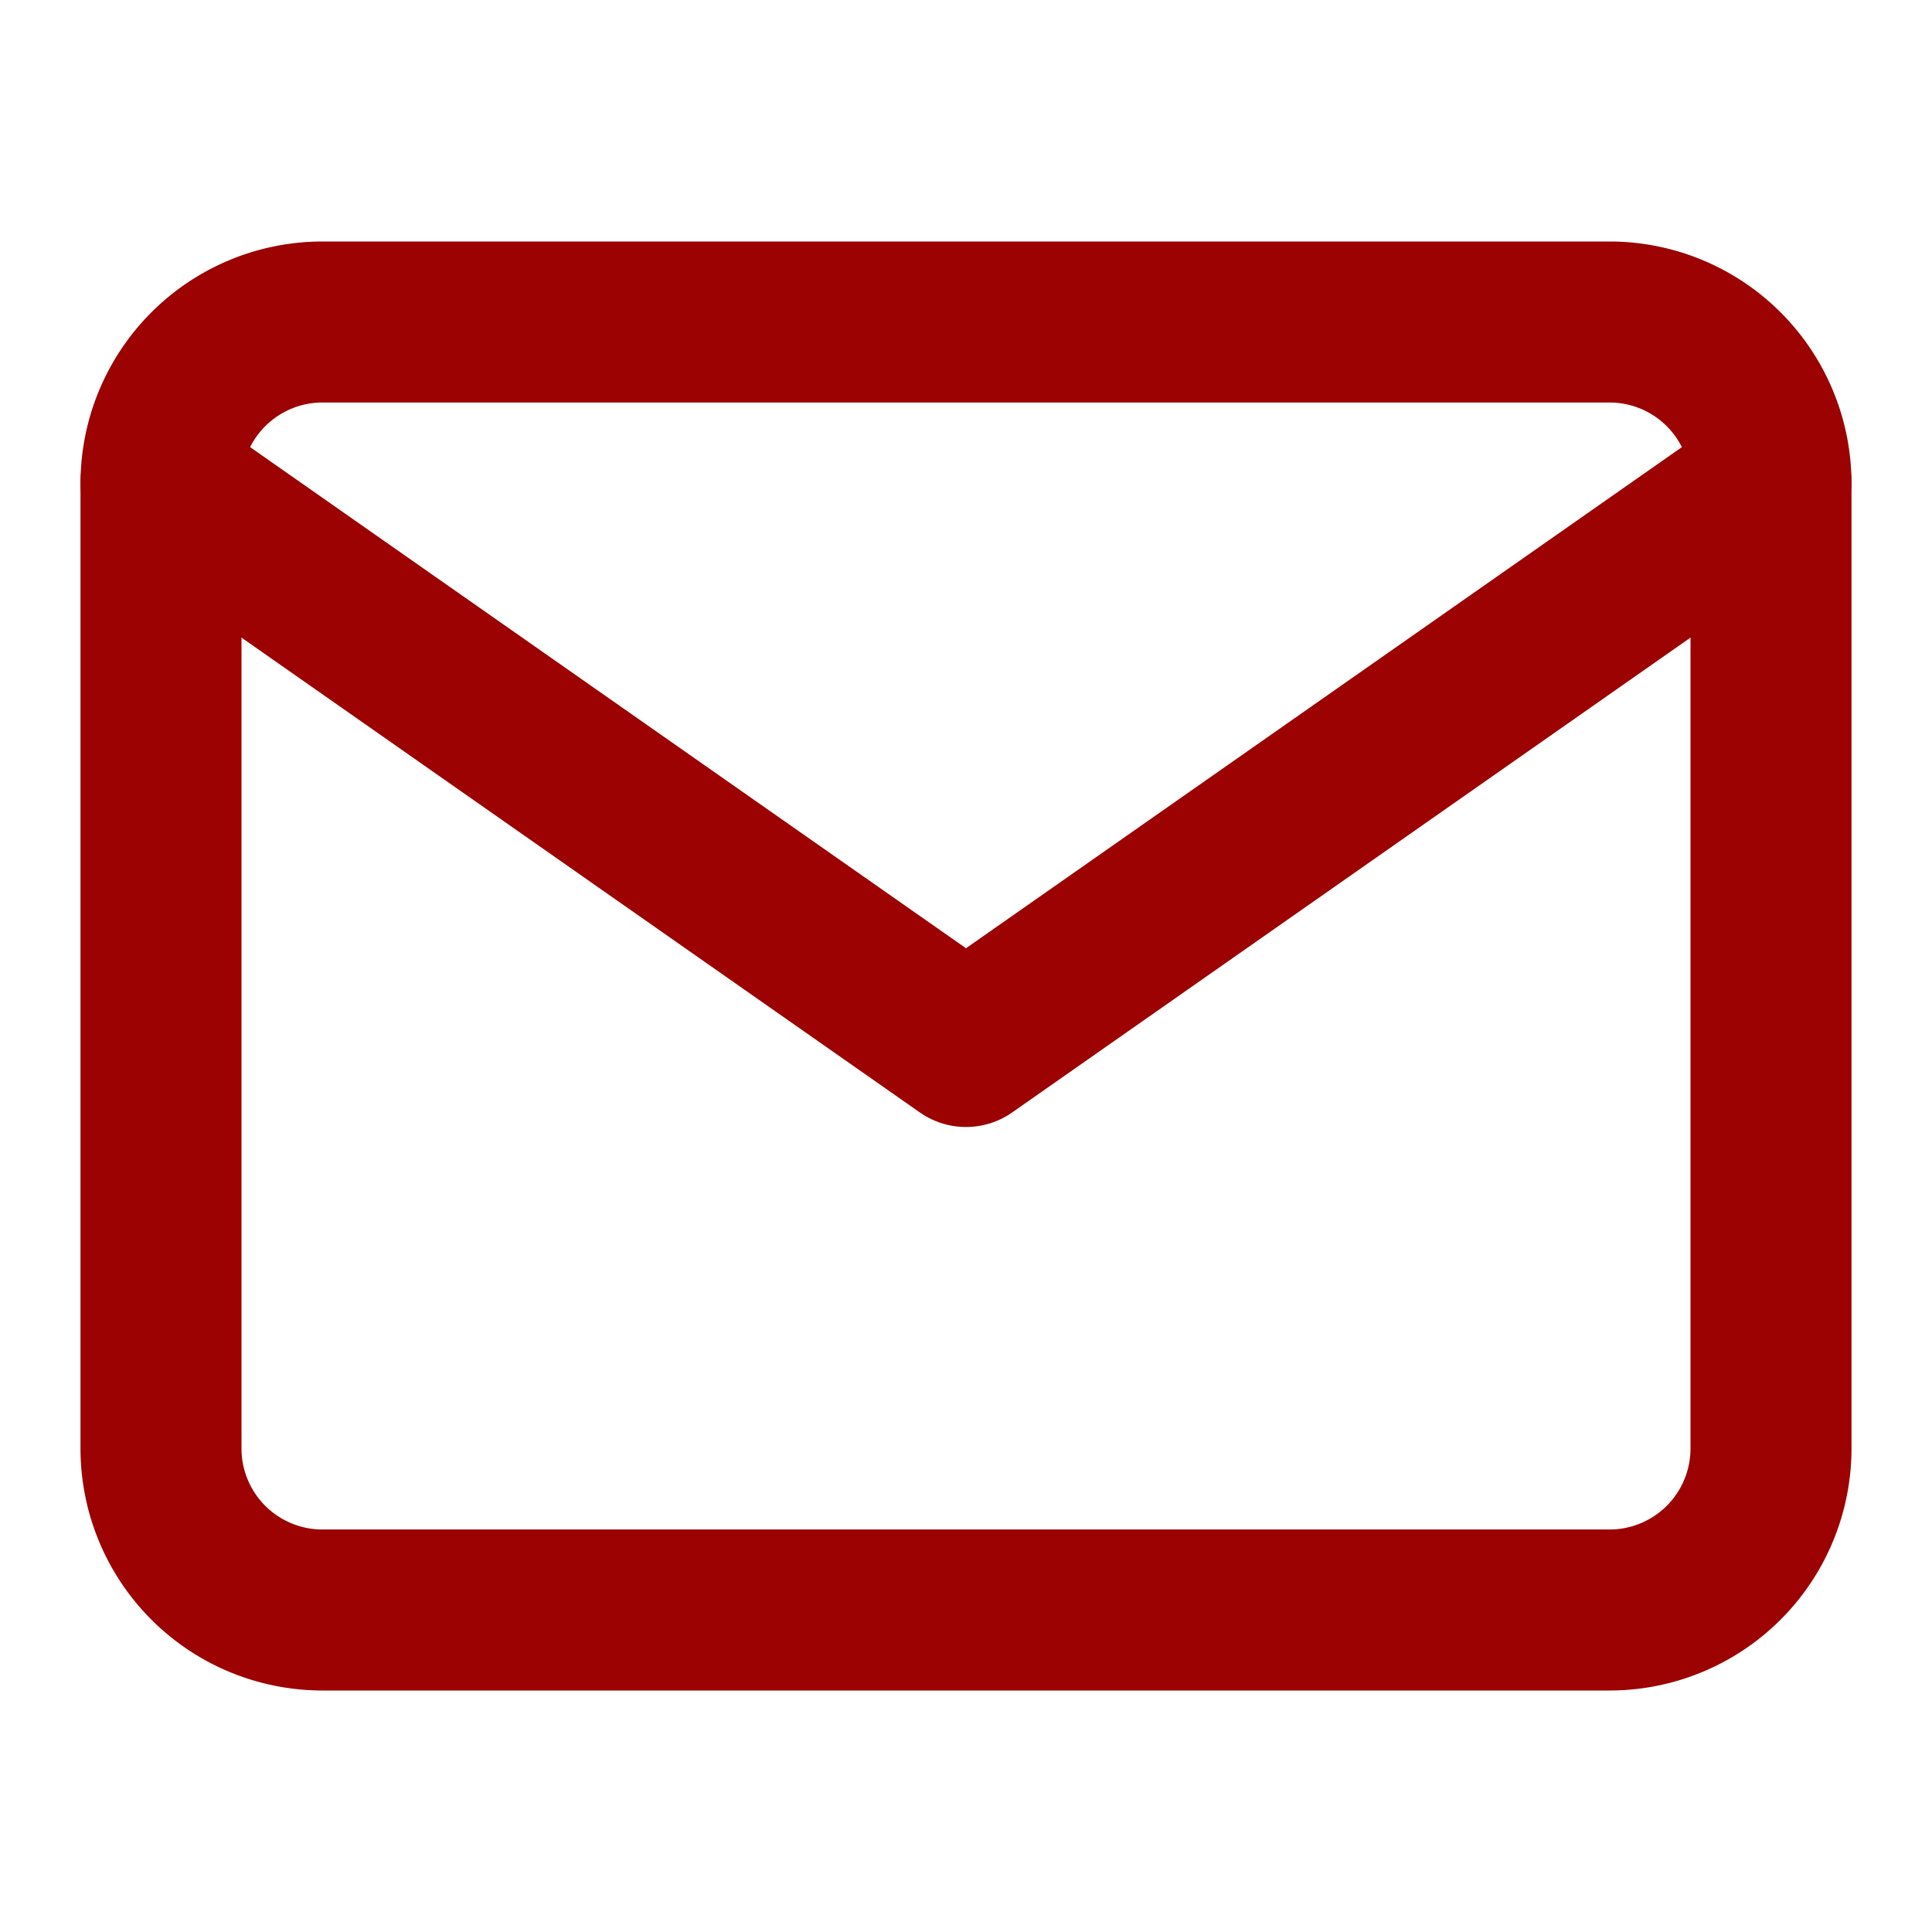 <svg xmlns="http://www.w3.org/2000/svg" width="24" height="24" viewBox="0 0 24 24"><defs><style>.a{fill:#fcfcfc;opacity:0;}.b{fill:none;stroke:#9c0202;stroke-linecap:round;stroke-linejoin:round;stroke-width:2px;}</style></defs><rect class="a" width="24" height="24"/><g transform="translate(-1 -1)"><path class="b" d="M4,4H20a2.006,2.006,0,0,1,2,2V18a2.006,2.006,0,0,1-2,2H4a2.006,2.006,0,0,1-2-2V6A2.006,2.006,0,0,1,4,4Z" transform="translate(1 1)"/><path class="b" d="M22,6,12,13,2,6" transform="translate(1 1)"/></g></svg>